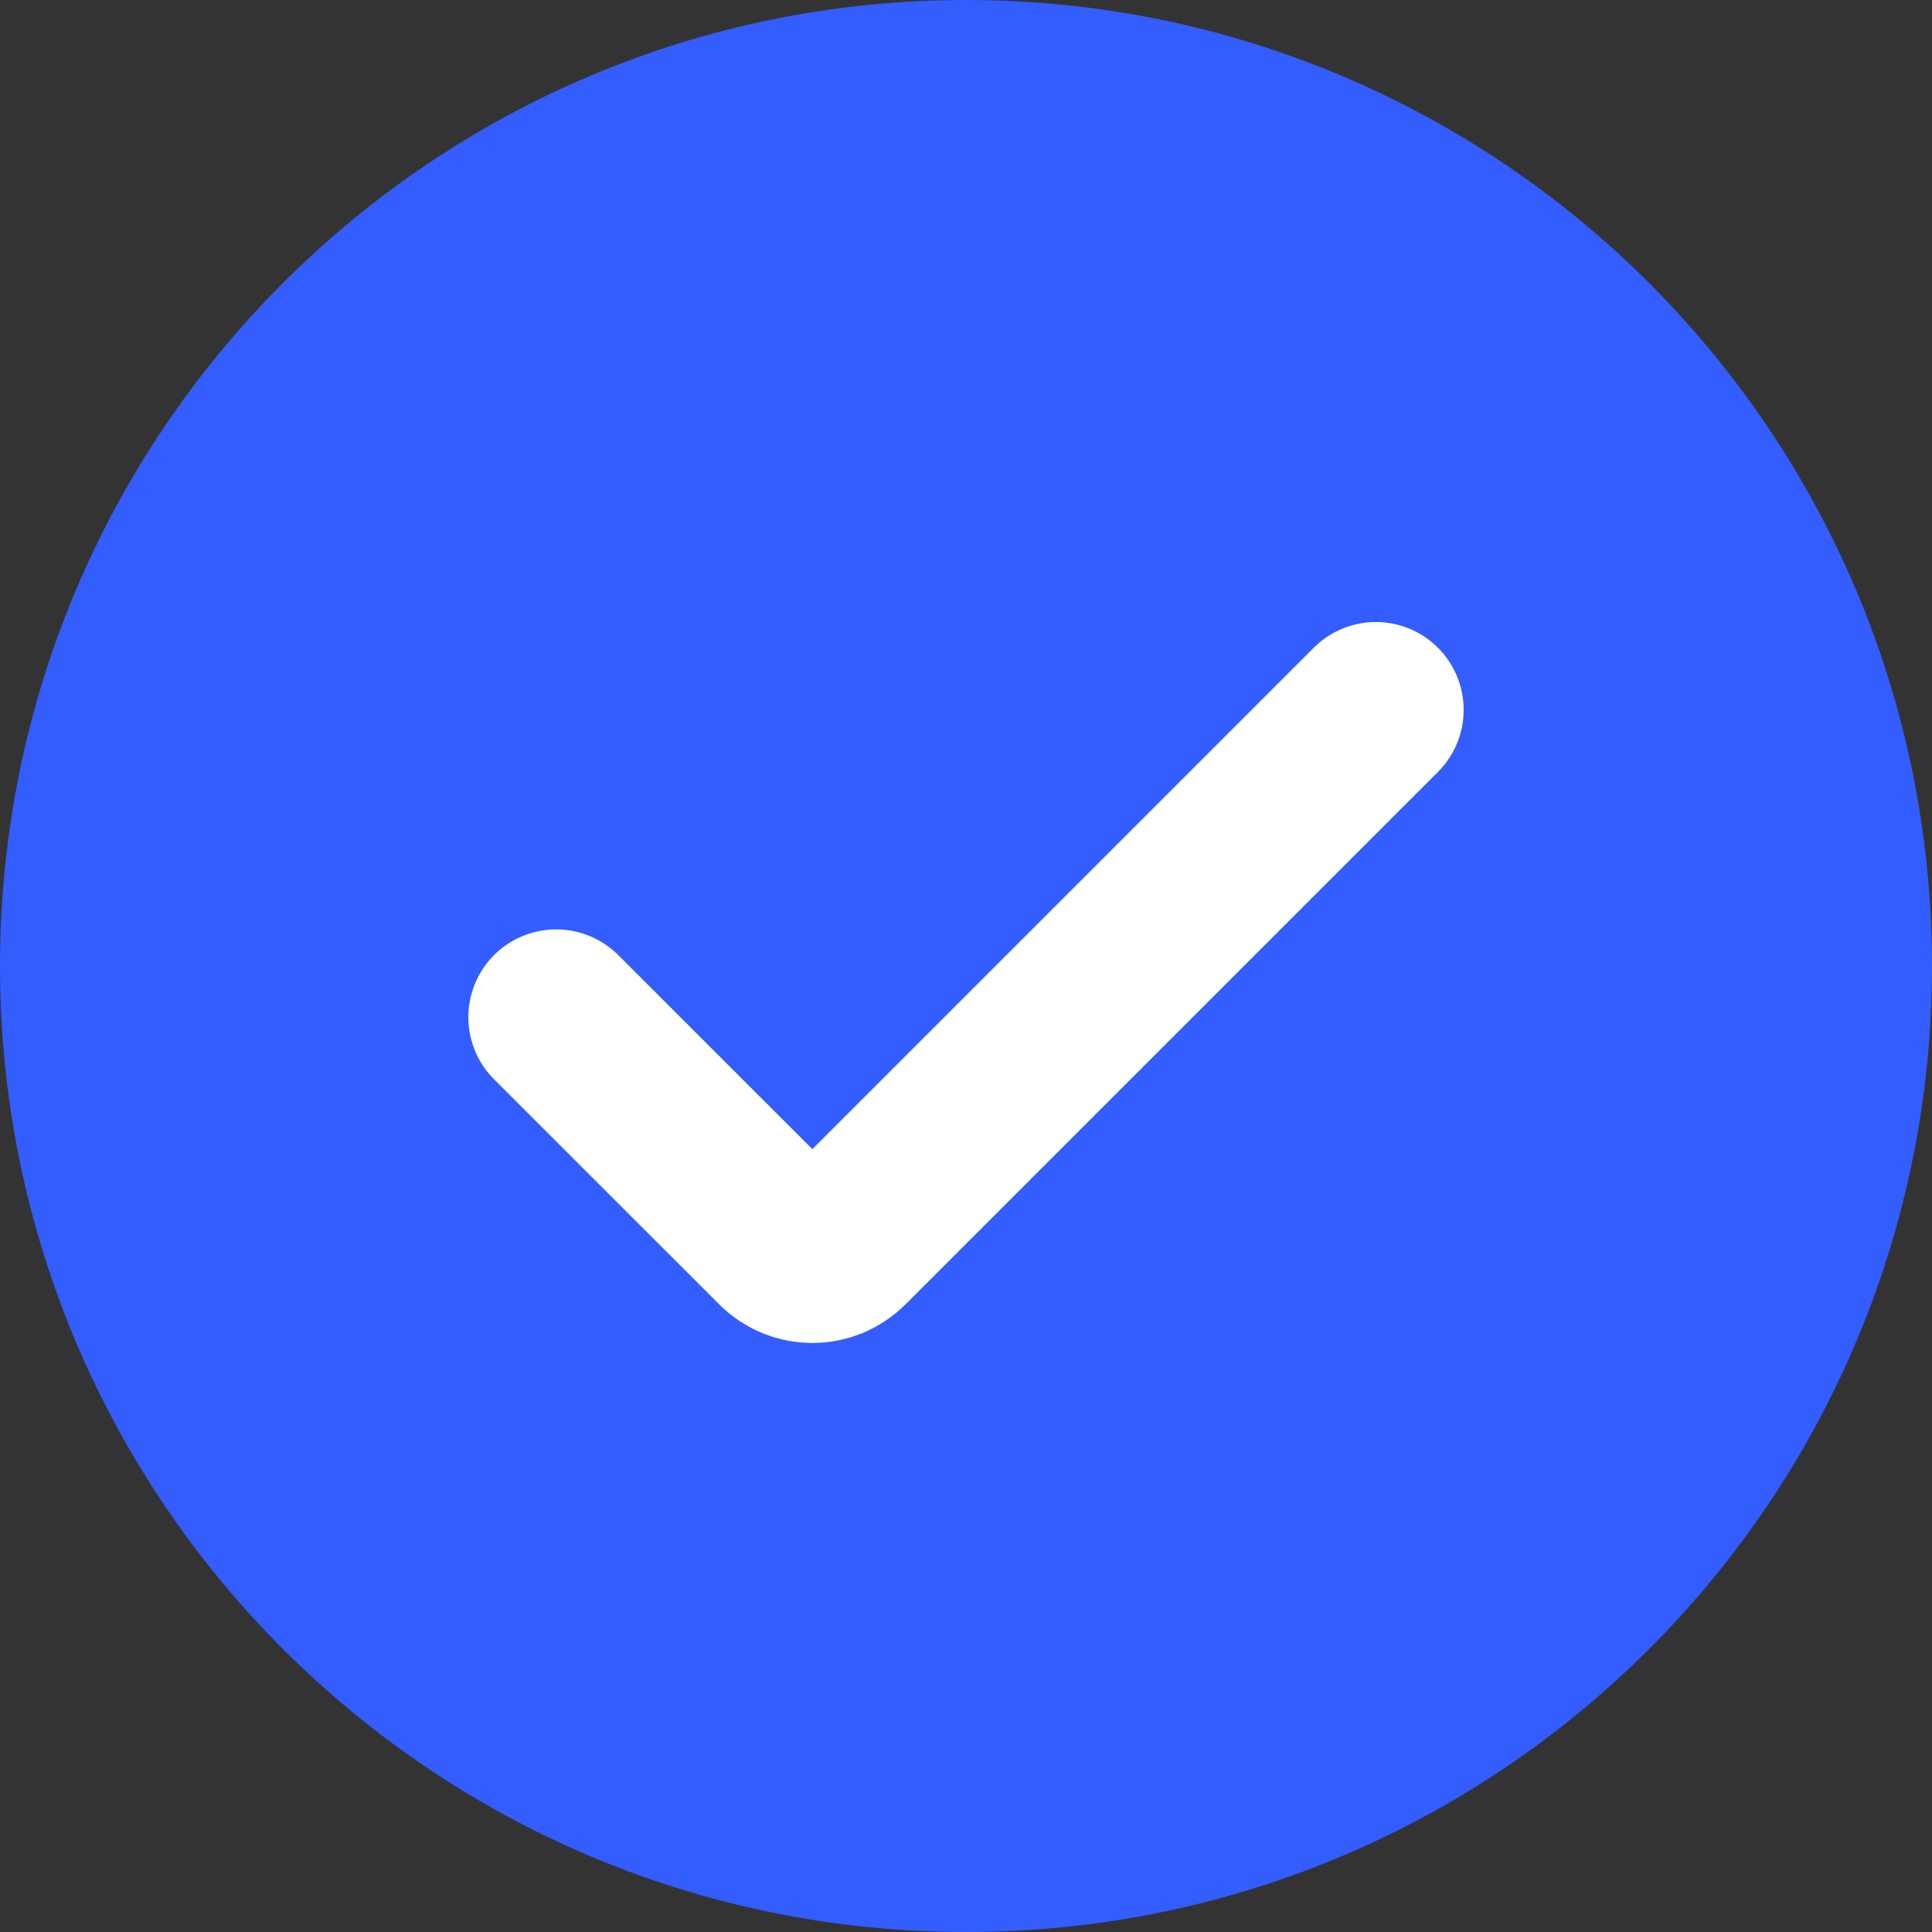 <svg width="22" height="22" viewBox="0 0 22 22" fill="none" xmlns="http://www.w3.org/2000/svg">
<rect x="0" y="0" width="22" height="22" fill="#333333" stroke="none"/>
<path d="M0 11C0 4.925 4.925 0 11 0C17.075 0 22 4.925 22 11C22 17.075 17.075 22 11 22C4.925 22 0 17.075 0 11Z" fill="#335DFF"/>
<path d="M15.667 8.083L9.604 14.146C9.408 14.342 9.092 14.342 8.897 14.146L6.333 11.583" stroke="white" stroke-width="2" stroke-linecap="round"/>
</svg>
